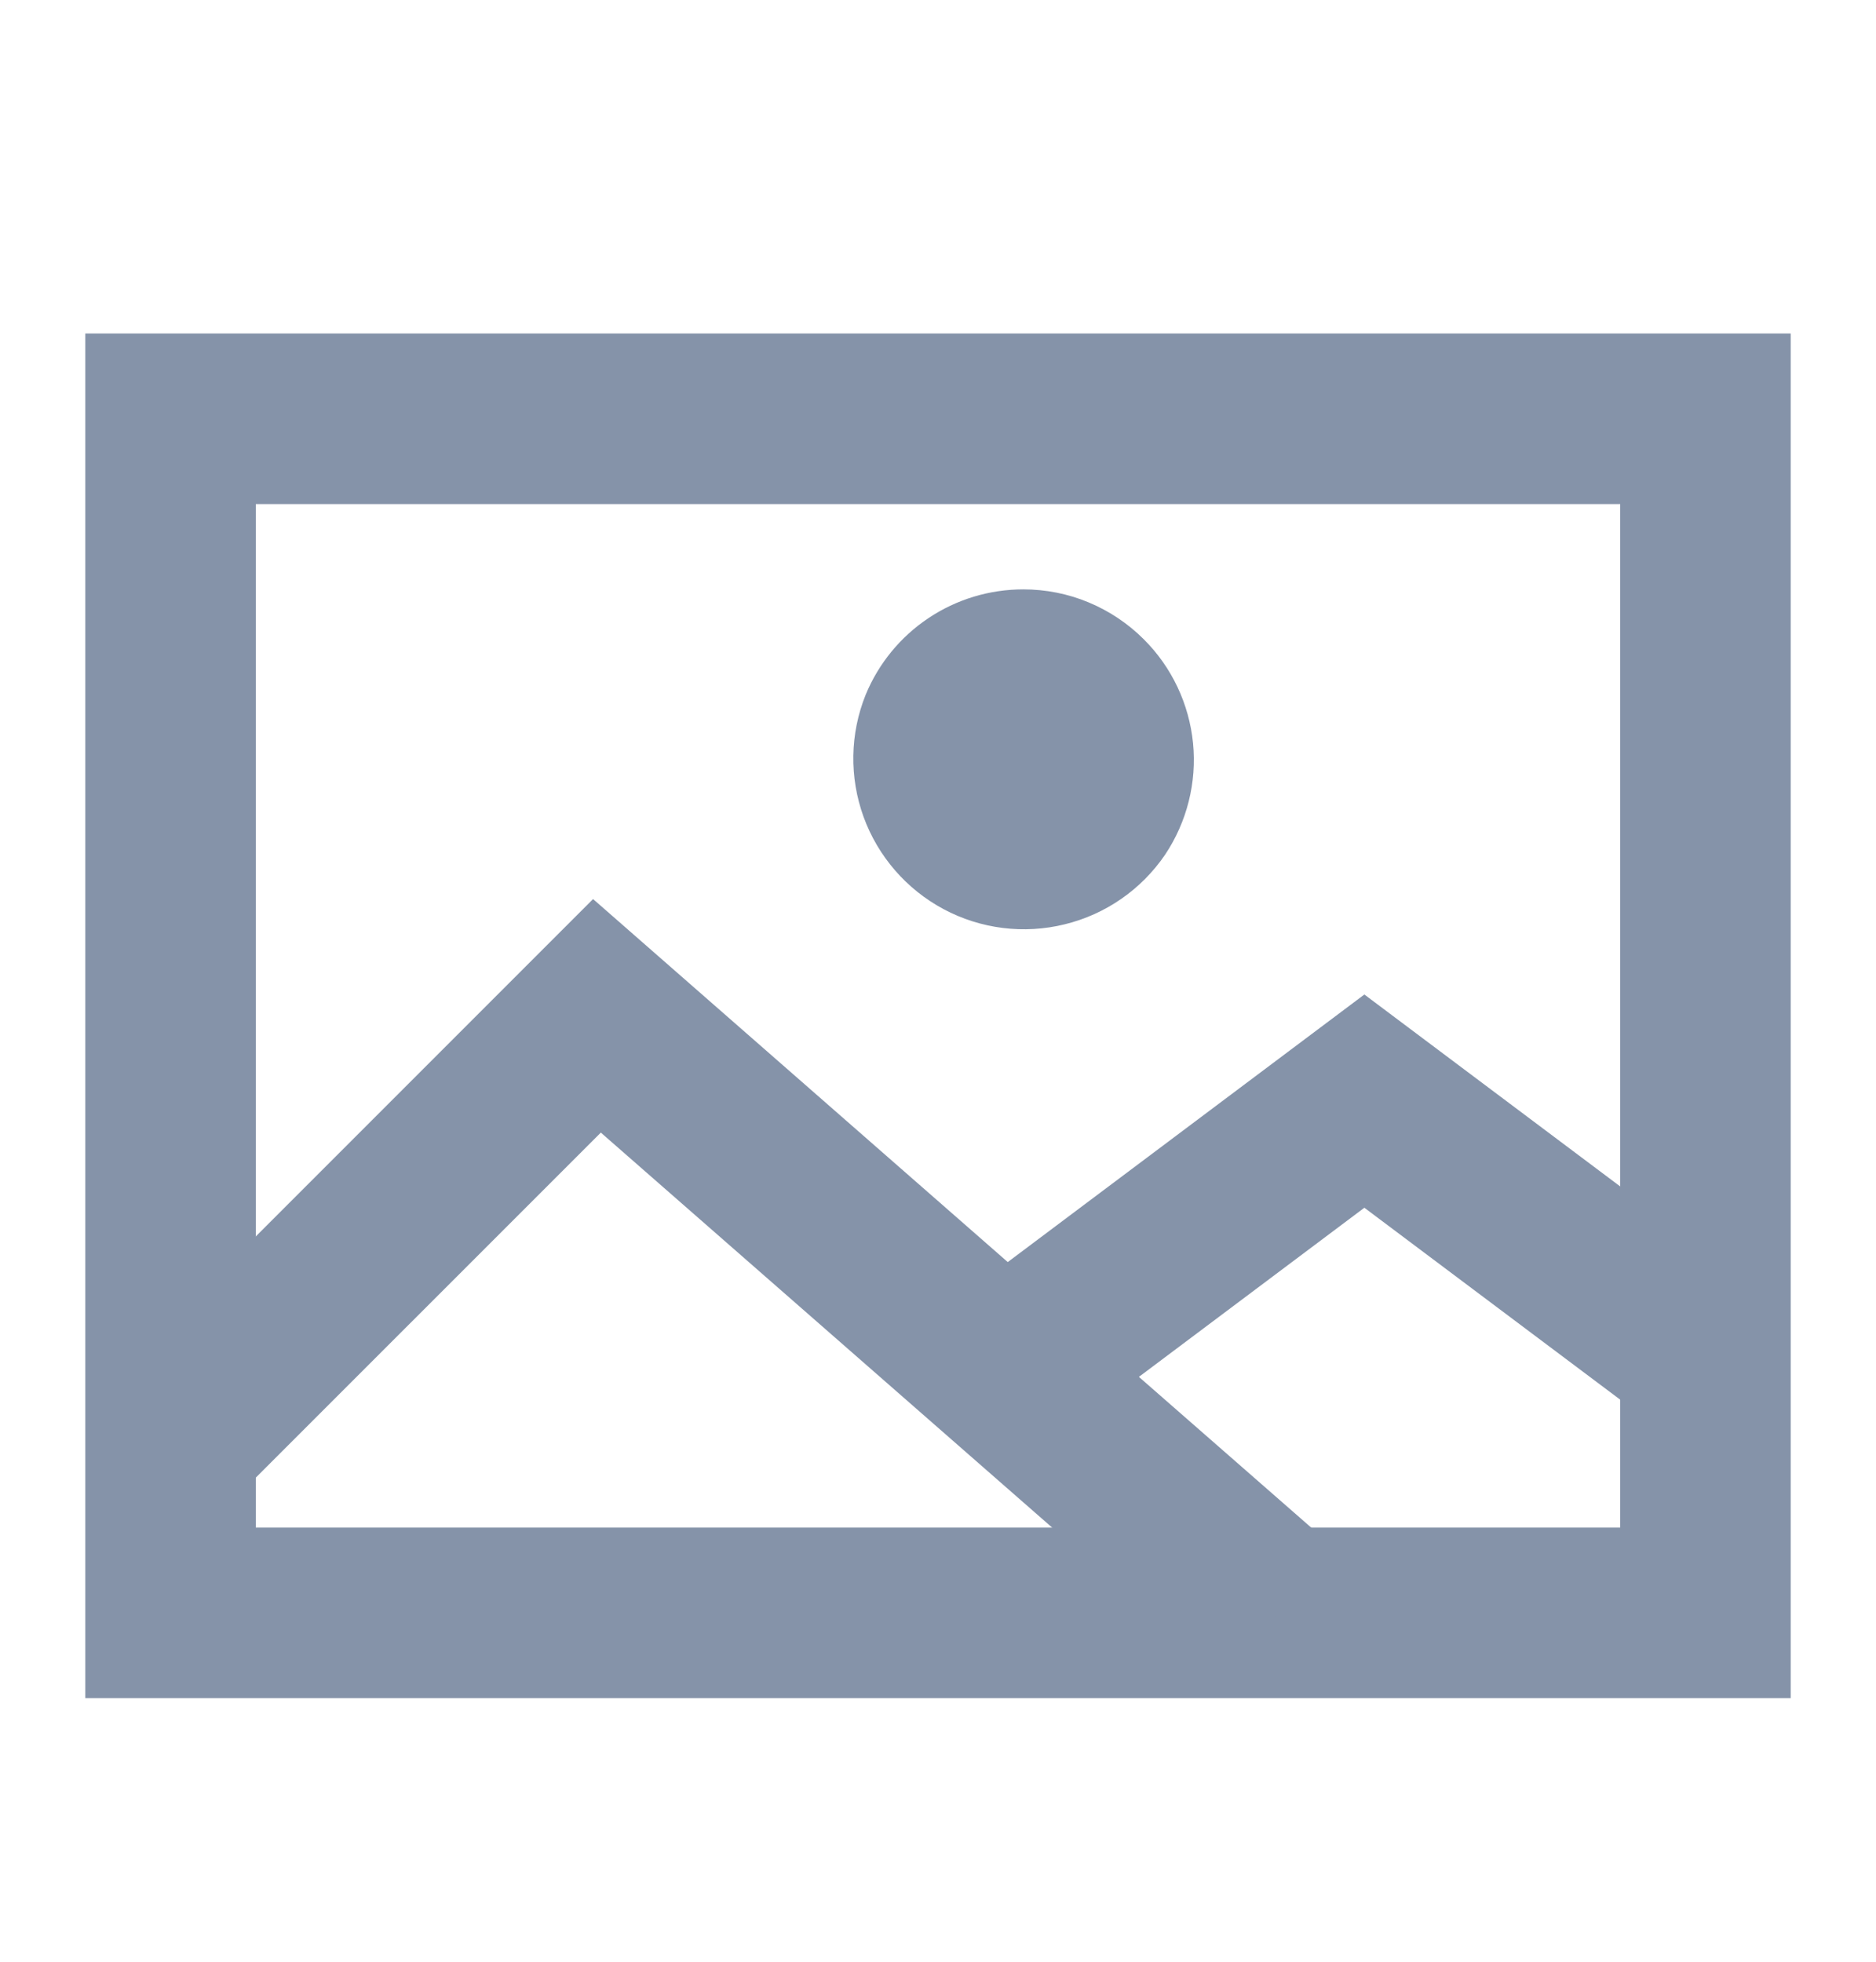 <svg width="22" height="23" viewBox="0 0 22 23" fill="none" xmlns="http://www.w3.org/2000/svg">
<path d="M19 5.91V17.91H3V5.91H19ZM21 3.91H1V19.91H21V3.91Z" fill="#8593A9"/>
<path fill-rule="evenodd" clip-rule="evenodd" d="M6.955 10.541L11.818 14.797L16 11.66L20.6 15.11L19.4 16.71L16 14.16L13.356 16.143L15.659 18.157L14.342 19.663L7.046 13.279L2.707 17.617L1.293 16.203L6.955 10.541Z" fill="#8593A9"/>
<path d="M12 6.91C11.604 6.91 11.217 7.027 10.888 7.247C10.559 7.467 10.303 7.779 10.152 8.145C9.967 8.603 9.959 9.113 10.127 9.577C10.296 10.041 10.63 10.426 11.065 10.659C11.501 10.892 12.007 10.955 12.486 10.837C12.966 10.72 13.385 10.429 13.663 10.021C13.92 9.636 14.036 9.174 13.991 8.714C13.945 8.253 13.742 7.823 13.414 7.496C13.228 7.31 13.008 7.163 12.765 7.062C12.523 6.961 12.262 6.91 12 6.91Z" fill="#8593A9"/>
</svg>
